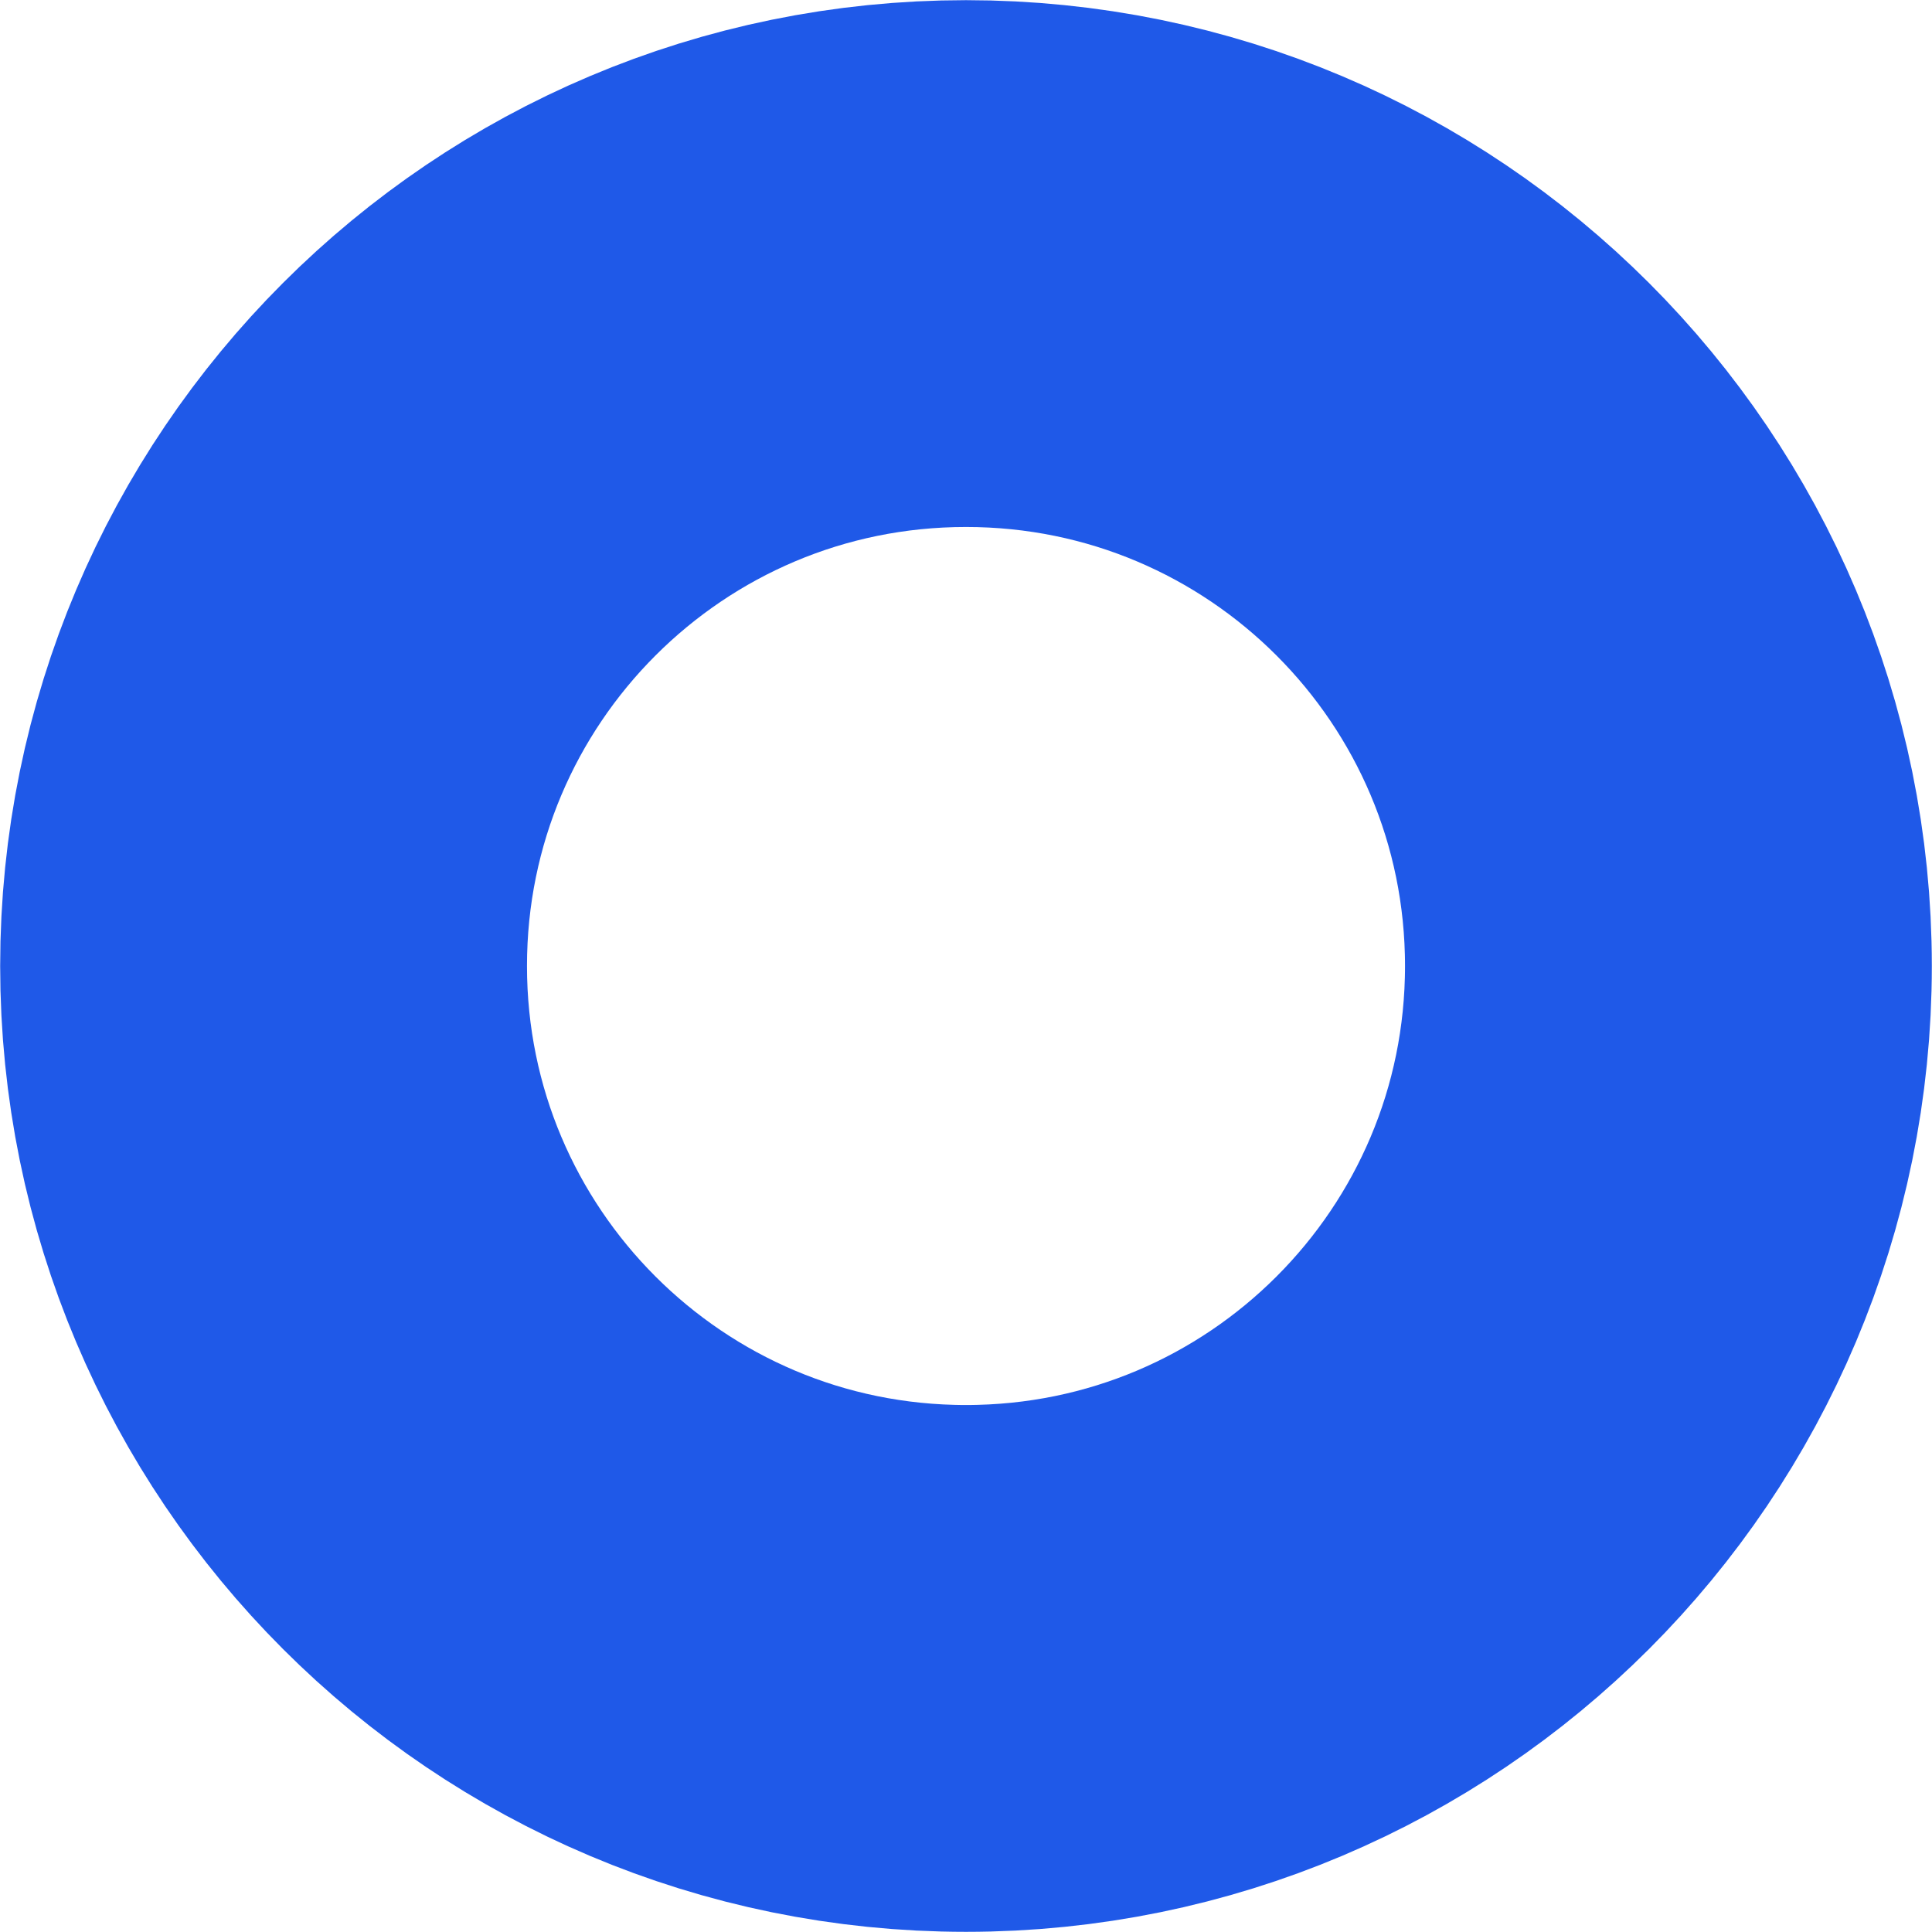 <?xml version="1.0" encoding="utf-8"?>
<svg xmlns="http://www.w3.org/2000/svg" fill="none" height="100%" overflow="visible" preserveAspectRatio="none" style="display: block;" viewBox="0 0 5.754 5.754" width="100%">
<path d="M2.877 4.969C4.033 4.969 4.969 4.033 4.969 2.877C4.969 1.721 4.033 0.785 2.877 0.785C1.721 0.785 0.785 1.721 0.785 2.877C0.785 4.033 1.721 4.969 2.877 4.969Z" id="Vector" stroke="#1F59E8" stroke-linecap="round" stroke-linejoin="round" stroke-width="1.569"/>
</svg>